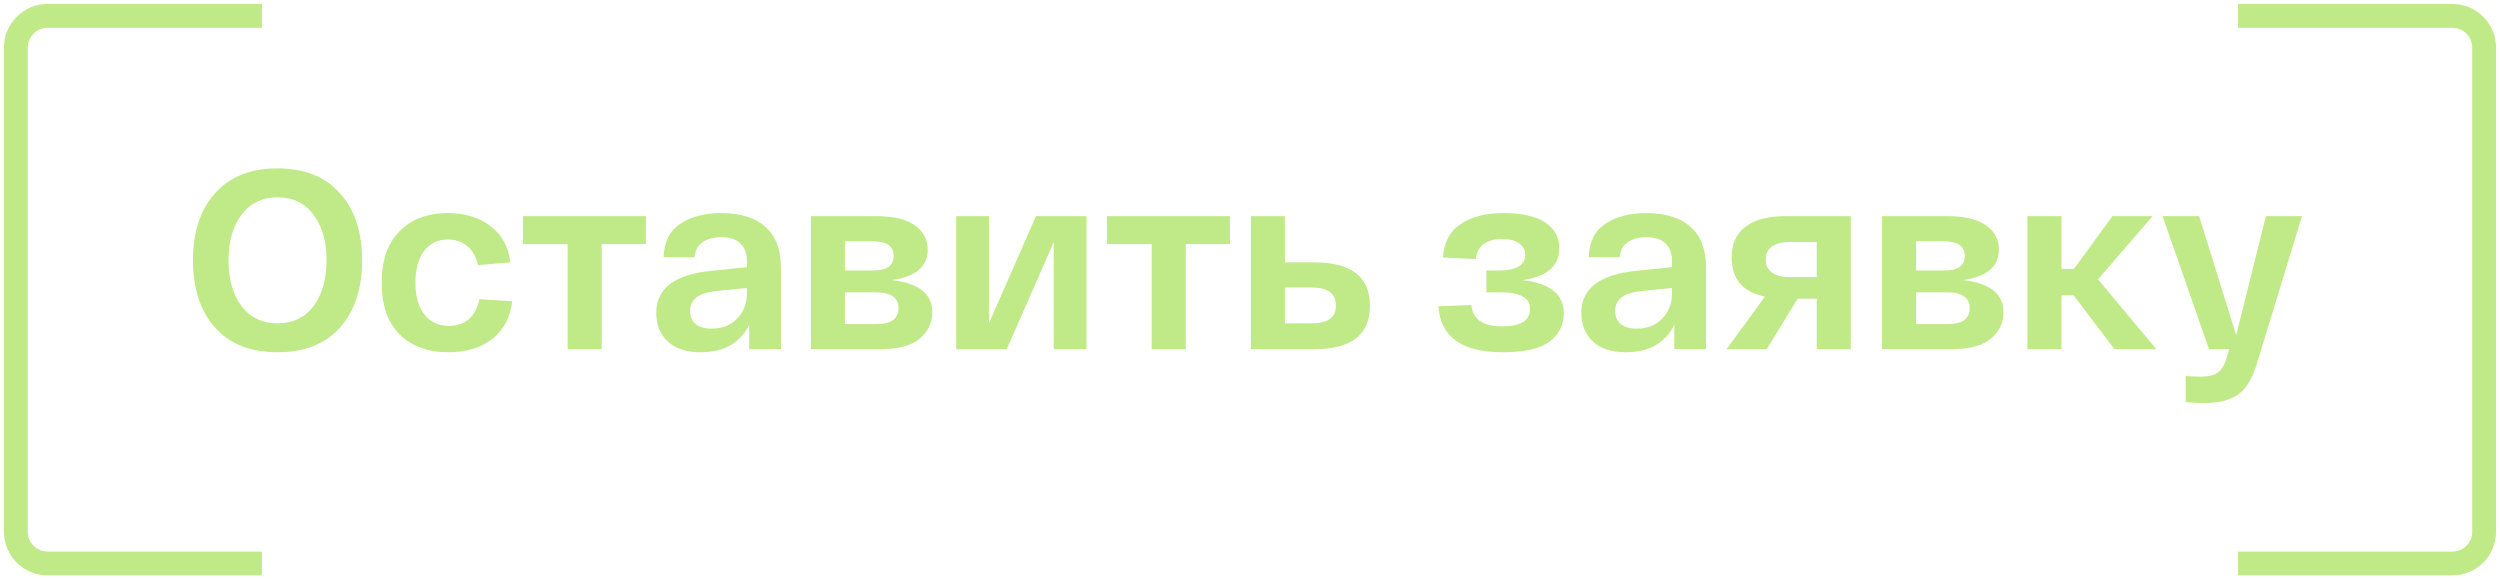 <?xml version="1.0" encoding="UTF-8"?> <svg xmlns="http://www.w3.org/2000/svg" width="315" height="73" viewBox="0 0 315 73" fill="none"><path d="M27.096 41.28C25.24 39.189 24.312 36.363 24.312 32.8C24.312 29.237 25.24 26.421 27.096 24.352C28.952 22.261 31.576 21.216 34.968 21.216C38.36 21.216 40.984 22.261 42.84 24.352C44.696 26.421 45.624 29.237 45.624 32.8C45.624 36.363 44.696 39.189 42.84 41.28C40.984 43.349 38.36 44.384 34.968 44.384C31.576 44.384 28.952 43.349 27.096 41.28ZM30.424 27.072C29.336 28.523 28.792 30.432 28.792 32.8C28.792 35.168 29.336 37.088 30.424 38.56C31.533 40.011 33.048 40.736 34.968 40.736C36.909 40.736 38.424 40.011 39.512 38.56C40.6 37.088 41.144 35.168 41.144 32.8C41.144 30.432 40.6 28.523 39.512 27.072C38.424 25.6 36.909 24.864 34.968 24.864C33.048 24.864 31.533 25.6 30.424 27.072ZM48.09 35.616C48.09 32.821 48.836 30.667 50.33 29.152C51.823 27.616 53.86 26.848 56.441 26.848C58.575 26.848 60.356 27.392 61.785 28.48C63.236 29.568 64.079 31.093 64.314 33.056L60.218 33.408C60.004 32.363 59.556 31.563 58.873 31.008C58.212 30.453 57.401 30.176 56.441 30.176C55.183 30.176 54.18 30.656 53.434 31.616C52.708 32.576 52.346 33.909 52.346 35.616C52.346 37.323 52.719 38.656 53.465 39.616C54.212 40.576 55.236 41.056 56.538 41.056C57.583 41.056 58.436 40.768 59.097 40.192C59.759 39.595 60.196 38.763 60.41 37.696L64.537 37.952C64.303 40 63.46 41.589 62.01 42.72C60.559 43.829 58.735 44.384 56.538 44.384C53.913 44.384 51.844 43.627 50.33 42.112C48.836 40.597 48.09 38.432 48.09 35.616ZM65.89 30.752V27.232H81.378V30.752H75.81V44H71.522V30.752H65.89ZM82.685 39.424C82.685 36.331 85.031 34.56 89.725 34.112L94.109 33.664V32.832C94.109 31.936 93.842 31.221 93.309 30.688C92.775 30.155 91.965 29.888 90.877 29.888C89.917 29.888 89.127 30.101 88.509 30.528C87.911 30.955 87.581 31.584 87.517 32.416H83.613C83.677 30.475 84.381 29.067 85.725 28.192C87.069 27.296 88.786 26.848 90.877 26.848C93.287 26.848 95.143 27.424 96.445 28.576C97.746 29.728 98.397 31.445 98.397 33.728V44H94.397V40.96C93.223 43.243 91.186 44.384 88.285 44.384C86.471 44.384 85.085 43.925 84.125 43.008C83.165 42.091 82.685 40.896 82.685 39.424ZM86.941 39.2C86.941 39.861 87.165 40.395 87.613 40.8C88.082 41.205 88.765 41.408 89.661 41.408C90.983 41.408 92.05 40.992 92.861 40.16C93.693 39.307 94.109 38.261 94.109 37.024V36.288L90.269 36.672C88.05 36.885 86.941 37.728 86.941 39.2ZM112.347 35.296C115.76 35.659 117.467 37.013 117.467 39.36C117.467 40.661 116.944 41.76 115.899 42.656C114.875 43.552 113.179 44 110.811 44H102.171V27.232H110.363C112.56 27.232 114.192 27.616 115.259 28.384C116.347 29.152 116.891 30.176 116.891 31.456C116.891 33.589 115.376 34.869 112.347 35.296ZM106.459 30.4V34.08H110.075C111.76 34.08 112.603 33.461 112.603 32.224C112.603 31.008 111.696 30.4 109.883 30.4H106.459ZM110.459 40.832C112.293 40.832 113.211 40.16 113.211 38.816C113.211 37.493 112.24 36.832 110.299 36.832H106.459V40.832H110.459ZM130.531 27.232H136.899V44H132.771V30.496L126.851 44H120.483V27.232H124.611V40.736L130.531 27.232ZM139.484 30.752V27.232H154.972V30.752H149.404V44H145.116V30.752H139.484ZM165.576 33.056C170.27 33.056 172.616 34.88 172.616 38.528C172.616 42.176 170.27 44 165.576 44H159.56H157.608V27.232H161.896V33.056H165.576ZM165.288 40.736C167.315 40.736 168.328 39.989 168.328 38.496C168.328 36.981 167.315 36.224 165.288 36.224H161.896V40.736H165.288ZM191.829 35.296C195.306 35.68 197.045 37.088 197.045 39.52C197.045 40.907 196.458 42.069 195.285 43.008C194.111 43.925 192.117 44.384 189.301 44.384C184.202 44.384 181.514 42.453 181.237 38.592L185.397 38.432C185.546 40.224 186.847 41.12 189.301 41.12C191.626 41.12 192.789 40.384 192.789 38.912C192.789 37.525 191.541 36.832 189.045 36.832H187.285V34.08H188.853C191.071 34.08 192.181 33.419 192.181 32.096C192.181 31.477 191.914 30.997 191.381 30.656C190.869 30.293 190.186 30.112 189.333 30.112C187.285 30.112 186.154 30.955 185.941 32.64L181.813 32.448C181.941 30.528 182.687 29.12 184.053 28.224C185.439 27.307 187.199 26.848 189.333 26.848C191.743 26.848 193.535 27.243 194.709 28.032C195.882 28.821 196.469 29.899 196.469 31.264C196.469 33.525 194.922 34.869 191.829 35.296ZM199.247 39.424C199.247 36.331 201.594 34.56 206.287 34.112L210.671 33.664V32.832C210.671 31.936 210.405 31.221 209.871 30.688C209.338 30.155 208.527 29.888 207.439 29.888C206.479 29.888 205.69 30.101 205.071 30.528C204.474 30.955 204.143 31.584 204.079 32.416H200.175C200.239 30.475 200.943 29.067 202.287 28.192C203.631 27.296 205.349 26.848 207.439 26.848C209.85 26.848 211.706 27.424 213.007 28.576C214.309 29.728 214.959 31.445 214.959 33.728V44H210.959V40.96C209.786 43.243 207.749 44.384 204.847 44.384C203.034 44.384 201.647 43.925 200.687 43.008C199.727 42.091 199.247 40.896 199.247 39.424ZM203.503 39.2C203.503 39.861 203.727 40.395 204.175 40.8C204.645 41.205 205.327 41.408 206.223 41.408C207.546 41.408 208.613 40.992 209.423 40.16C210.255 39.307 210.671 38.261 210.671 37.024V36.288L206.831 36.672C204.613 36.885 203.503 37.728 203.503 39.2ZM225.005 27.232H233.197V44H228.909V37.632H226.509L222.605 44H217.549L222.381 37.376C219.587 36.8 218.189 35.157 218.189 32.448C218.189 30.741 218.765 29.451 219.917 28.576C221.091 27.68 222.787 27.232 225.005 27.232ZM228.909 34.912V30.496H225.517C224.536 30.496 223.779 30.688 223.245 31.072C222.733 31.456 222.477 32 222.477 32.704C222.477 33.408 222.733 33.952 223.245 34.336C223.779 34.72 224.536 34.912 225.517 34.912H228.909ZM247.316 35.296C250.729 35.659 252.436 37.013 252.436 39.36C252.436 40.661 251.913 41.76 250.868 42.656C249.844 43.552 248.148 44 245.78 44H237.14V27.232H245.332C247.529 27.232 249.161 27.616 250.228 28.384C251.316 29.152 251.86 30.176 251.86 31.456C251.86 33.589 250.345 34.869 247.316 35.296ZM241.428 30.4V34.08H245.044C246.729 34.08 247.572 33.461 247.572 32.224C247.572 31.008 246.665 30.4 244.852 30.4H241.428ZM245.428 40.832C247.262 40.832 248.18 40.16 248.18 38.816C248.18 37.493 247.209 36.832 245.268 36.832H241.428V40.832H245.428ZM271.708 44H266.428L261.276 37.216H259.74V44H255.452V27.232H259.74V33.888H261.308L266.172 27.232H271.228L264.348 35.2L271.708 44ZM285.505 27.232H290.049L284.513 45.344C283.937 47.413 283.147 48.832 282.145 49.6C281.142 50.389 279.659 50.784 277.697 50.784C276.95 50.784 276.182 50.741 275.393 50.656V47.392C276.331 47.435 277.003 47.456 277.409 47.456C278.326 47.456 279.019 47.275 279.489 46.912C279.958 46.571 280.342 45.877 280.641 44.832L280.865 44H278.337L272.481 27.232H277.089L281.761 42.24L285.505 27.232Z" fill="#C0EA88"></path><path d="M33 2H6C3.791 2 2 3.791 2 6L2 67C2 69.209 3.791 71 6 71H33" stroke="#C0EA88" stroke-width="3"></path><path d="M282 71H309C311.209 71 313 69.209 313 67V6C313 3.791 311.209 2 309 2H282" stroke="#C0EA88" stroke-width="3"></path></svg> 